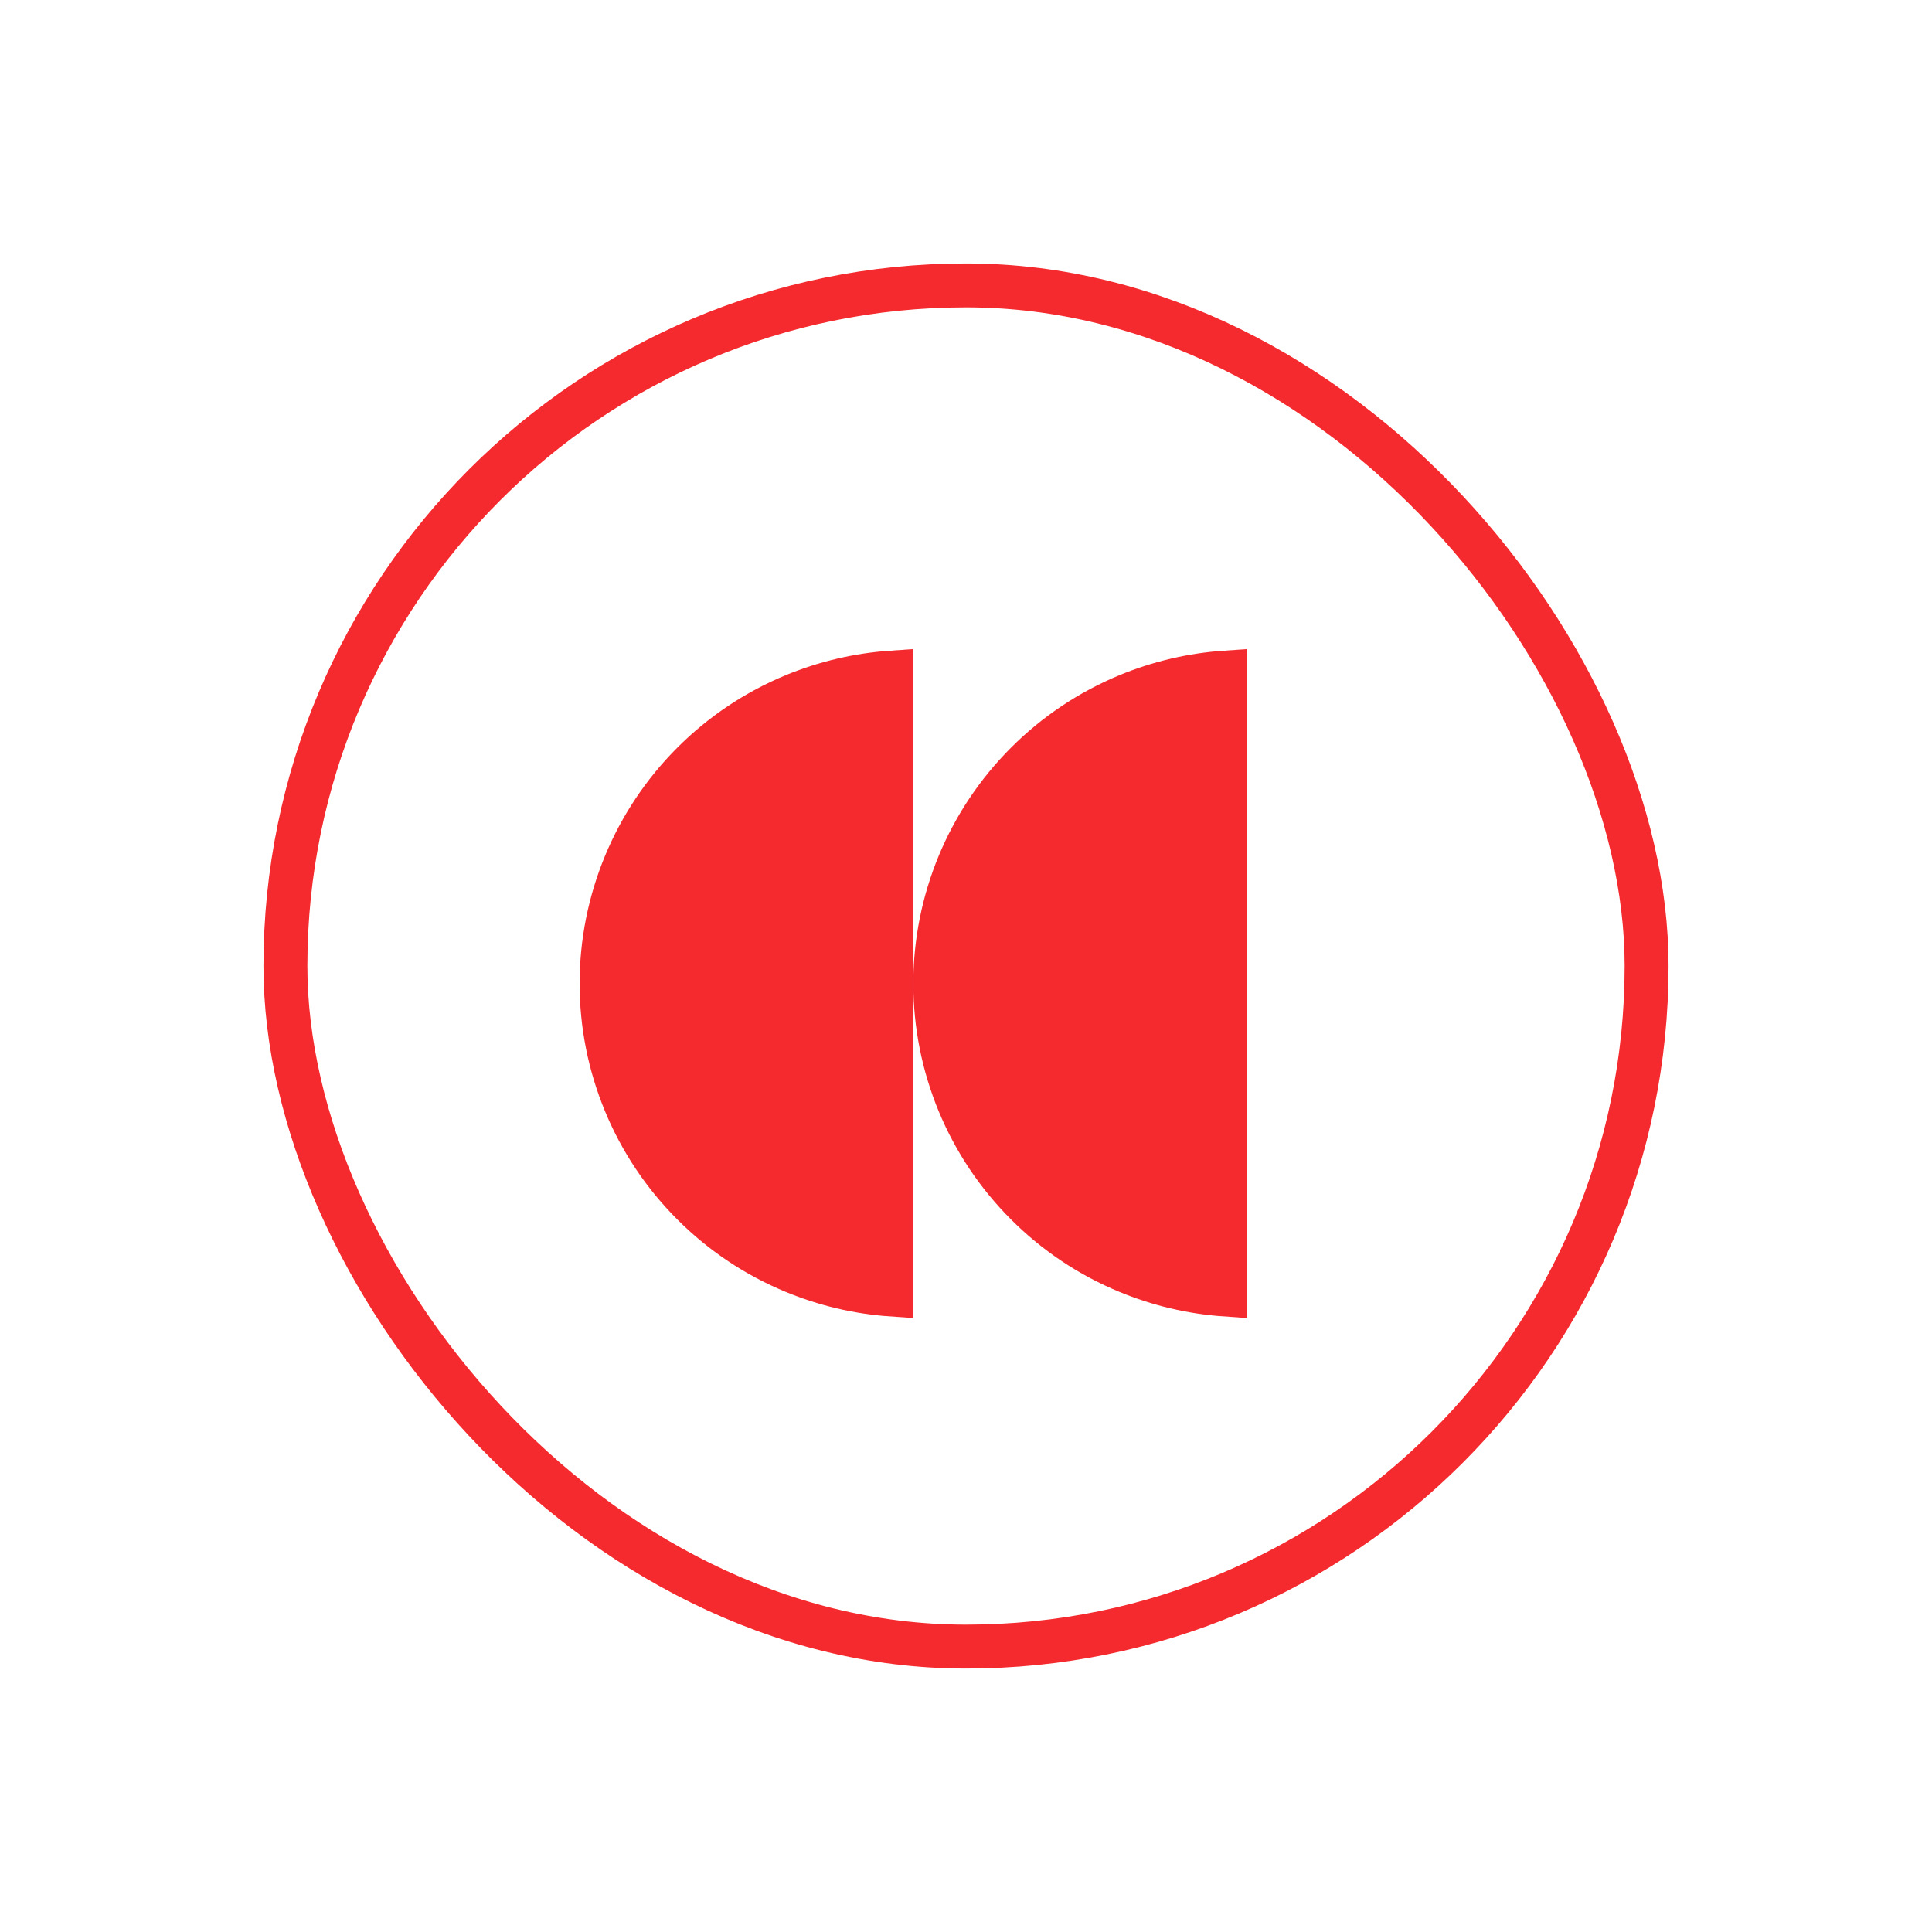 <?xml version="1.0" encoding="UTF-8"?> <svg xmlns="http://www.w3.org/2000/svg" width="44" height="44" viewBox="0 0 44 44" fill="none"><rect x="6.5" y="6.5" width="31" height="31" rx="15.5" stroke="#F52A2E"></rect><path d="M20.3 29.482C19.539 29.429 18.79 29.252 18.083 28.959C17.221 28.603 16.439 28.08 15.78 27.42C15.12 26.761 14.597 25.979 14.241 25.117C13.884 24.256 13.7 23.332 13.7 22.4C13.7 21.468 13.884 20.544 14.241 19.683C14.597 18.822 15.12 18.039 15.78 17.38C16.439 16.72 17.221 16.197 18.083 15.84C18.79 15.548 19.539 15.371 20.3 15.318L20.3 29.482Z" fill="#F52A2E" stroke="#F52A2E"></path><path d="M27.9 29.482C27.139 29.429 26.39 29.252 25.683 28.959C24.822 28.603 24.039 28.08 23.38 27.42C22.72 26.761 22.197 25.979 21.84 25.117C21.484 24.256 21.3 23.332 21.3 22.4C21.3 21.468 21.484 20.544 21.84 19.683C22.197 18.822 22.72 18.039 23.38 17.38C24.039 16.72 24.822 16.197 25.683 15.84C26.39 15.548 27.139 15.371 27.9 15.318L27.9 29.482Z" fill="#F52A2E" stroke="#F52A2E"></path></svg> 